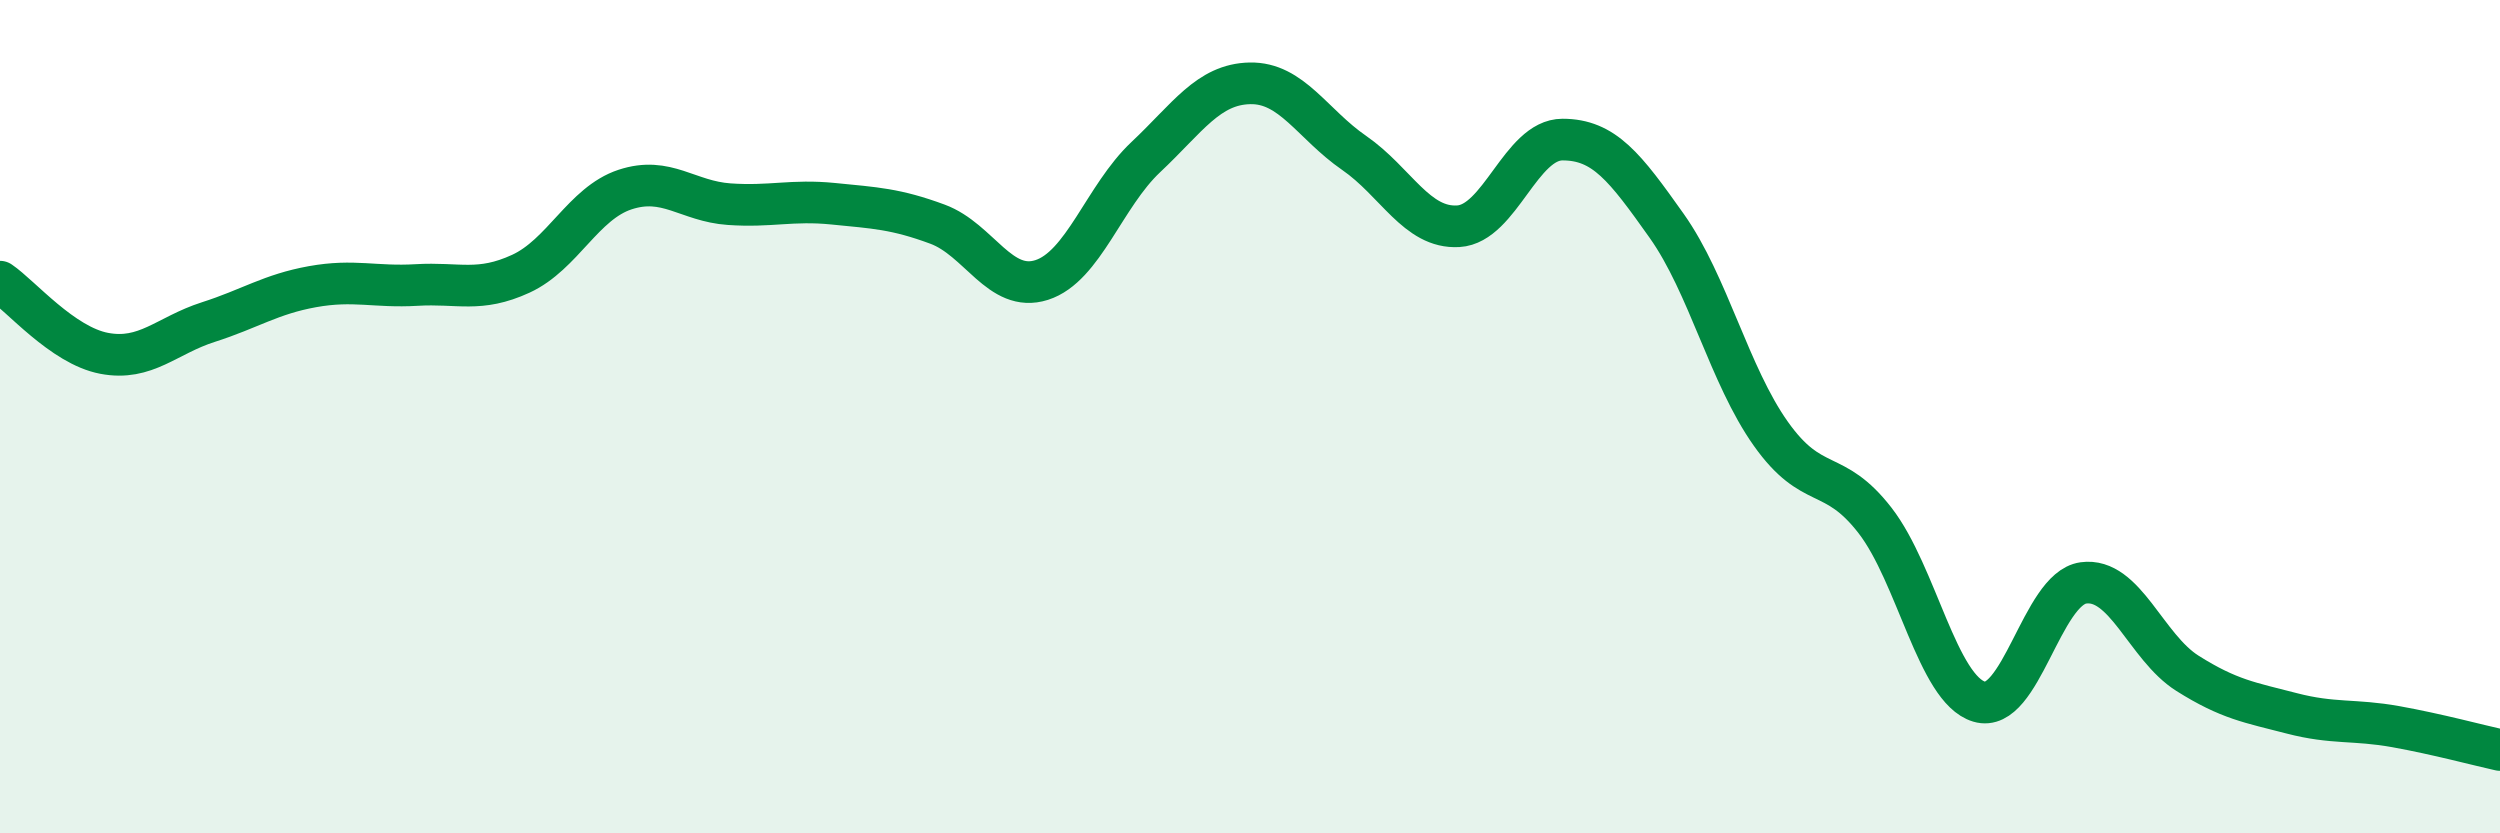 
    <svg width="60" height="20" viewBox="0 0 60 20" xmlns="http://www.w3.org/2000/svg">
      <path
        d="M 0,6.76 C 0.5,7.1 1.5,8.29 2.5,8.48 C 3.5,8.67 4,8.05 5,7.73 C 6,7.41 6.5,7.06 7.5,6.88 C 8.5,6.7 9,6.9 10,6.84 C 11,6.78 11.5,7.03 12.5,6.57 C 13.5,6.11 14,4.88 15,4.55 C 16,4.22 16.5,4.83 17.5,4.9 C 18.5,4.97 19,4.79 20,4.89 C 21,4.99 21.5,5.01 22.5,5.38 C 23.5,5.75 24,7.04 25,6.72 C 26,6.4 26.5,4.71 27.5,3.77 C 28.5,2.83 29,2.02 30,2 C 31,1.98 31.5,2.98 32.5,3.67 C 33.5,4.36 34,5.49 35,5.43 C 36,5.37 36.5,3.35 37.5,3.35 C 38.5,3.35 39,4.01 40,5.42 C 41,6.83 41.5,9 42.5,10.41 C 43.5,11.82 44,11.2 45,12.49 C 46,13.78 46.5,16.54 47.5,16.84 C 48.5,17.14 49,14.13 50,13.99 C 51,13.85 51.5,15.53 52.5,16.16 C 53.5,16.79 54,16.86 55,17.12 C 56,17.38 56.5,17.26 57.5,17.44 C 58.5,17.62 59.5,17.89 60,18L60 20L0 20Z"
        fill="#008740"
        opacity="0.1"
        stroke-linecap="round"
        stroke-linejoin="round"
      />
      <path
        d="M 0,6.76 C 0.5,7.1 1.5,8.29 2.5,8.48 C 3.5,8.67 4,8.05 5,7.73 C 6,7.41 6.5,7.06 7.5,6.88 C 8.5,6.7 9,6.9 10,6.84 C 11,6.78 11.5,7.03 12.5,6.57 C 13.5,6.11 14,4.88 15,4.55 C 16,4.22 16.5,4.83 17.5,4.9 C 18.5,4.97 19,4.79 20,4.89 C 21,4.99 21.5,5.01 22.5,5.38 C 23.5,5.75 24,7.04 25,6.72 C 26,6.4 26.5,4.71 27.5,3.77 C 28.5,2.83 29,2.02 30,2 C 31,1.98 31.5,2.98 32.5,3.67 C 33.5,4.36 34,5.49 35,5.43 C 36,5.37 36.5,3.35 37.5,3.35 C 38.5,3.35 39,4.01 40,5.42 C 41,6.83 41.5,9 42.5,10.41 C 43.5,11.82 44,11.2 45,12.49 C 46,13.78 46.5,16.54 47.5,16.84 C 48.5,17.14 49,14.13 50,13.99 C 51,13.85 51.5,15.53 52.5,16.16 C 53.5,16.79 54,16.86 55,17.12 C 56,17.38 56.5,17.26 57.5,17.44 C 58.5,17.62 59.5,17.89 60,18"
        stroke="#008740"
        stroke-width="1"
        fill="none"
        stroke-linecap="round"
        stroke-linejoin="round"
      />
    </svg>
  